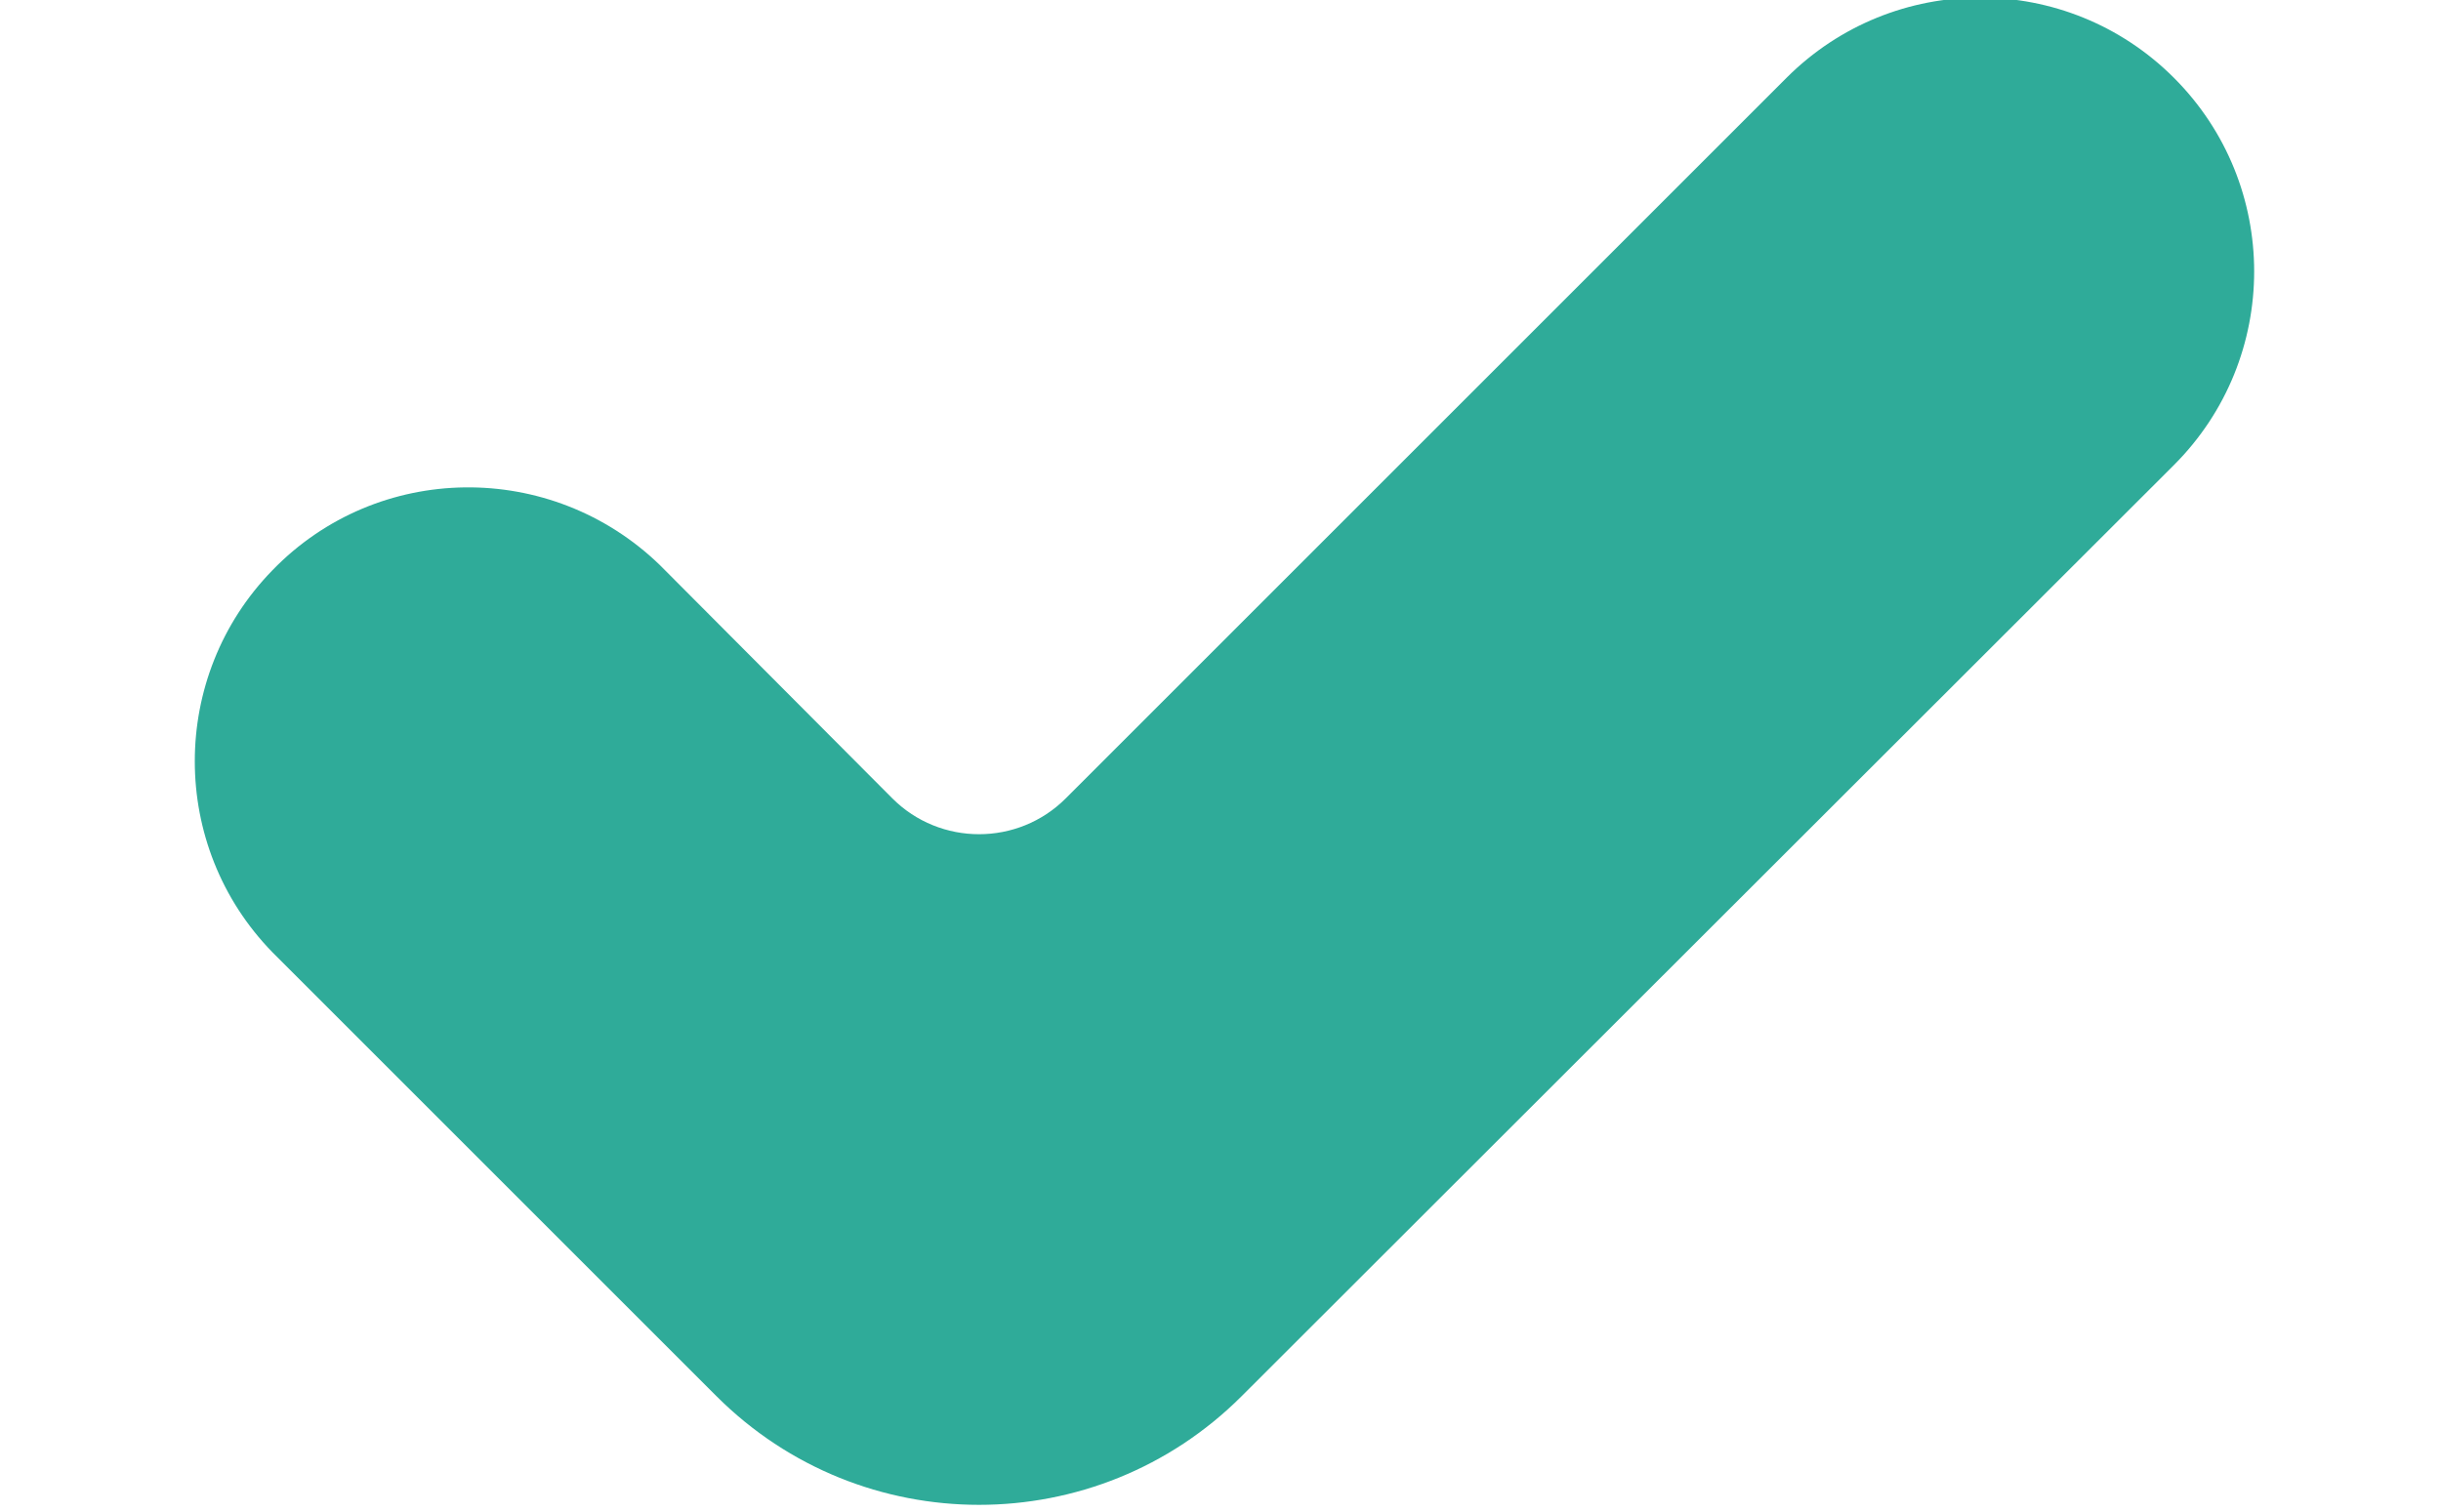 <?xml version="1.0" encoding="utf-8"?>
<!-- Generator: Adobe Illustrator 26.3.1, SVG Export Plug-In . SVG Version: 6.00 Build 0)  -->
<svg version="1.1" id="Layer_1" xmlns="http://www.w3.org/2000/svg" xmlns:xlink="http://www.w3.org/1999/xlink" x="0px" y="0px"
	 viewBox="0 0 276 171" style="enable-background:new 0 0 276 171;" xml:space="preserve">
<style type="text/css">
	.st0{clip-path:url(#SVGID_00000096743628120456129140000017871082119920640700_);}
	.st1{fill:#2FAB99;}
</style>
<g>
	<defs>
		<rect id="SVGID_1_" x="21.7" y="-0.3" width="233.2" height="170.5"/>
	</defs>
	<clipPath id="SVGID_00000074428021284939613790000001632373958843306405_">
		<use xlink:href="#SVGID_1_"  style="overflow:visible;"/>
	</clipPath>
	<g id="Group_19" style="clip-path:url(#SVGID_00000074428021284939613790000001632373958843306405_);">
		<path id="Path_67" class="st1" d="M245.8,8.8c-12.1-12.1-31.7-12.1-43.8,0c0,0,0,0,0,0l-81.5,81.5c-5.4,5.4-14.2,5.4-19.6,0
			c0,0,0,0,0,0L74.6,63.9C62.3,52,42.7,52.2,30.8,64.5c-11.7,12-11.7,31.2,0,43.2L81,157.9c16.4,16.4,43,16.4,59.4,0L245.8,52.6
			C257.9,40.5,257.9,20.9,245.8,8.8"/>
	</g>
</g>
</svg>
